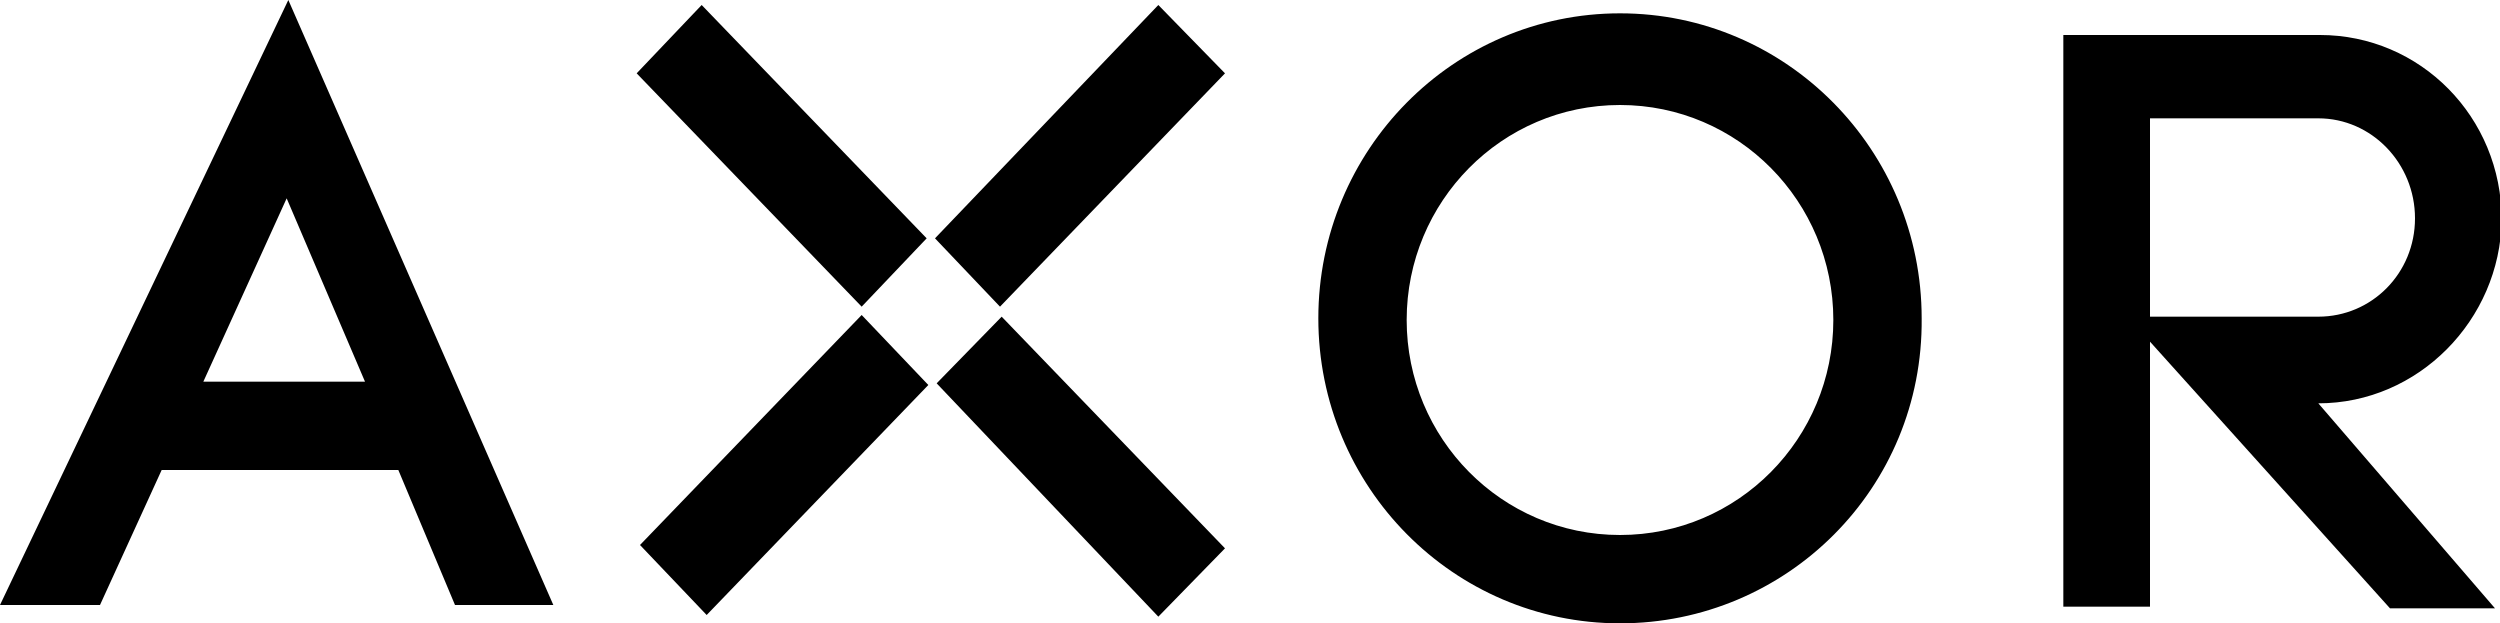 <?xml version="1.0" encoding="UTF-8"?> <svg xmlns="http://www.w3.org/2000/svg" xmlns:xlink="http://www.w3.org/1999/xlink" version="1.2" id="Ebene_1" x="0px" y="0px" viewBox="0 0 150 37.4" xml:space="preserve"> <g> <path fill="#000000" d="M139.1,24.2l10.6,12.3c0,0-6.3,0-6.3,0L129,20.5l0,15.9h-5.2V2c0,0,0,0.1,0,0.1l15.4,0 c6,0,10.9,4.9,10.9,11.1C150,19.2,145.1,24.2,139.1,24.2z M139.1,7.1l-10.1,0V19l10.1,0c3.2,0,5.8-2.6,5.8-5.9 C144.9,9.8,142.3,7.1,139.1,7.1z M97.2,37.4c-10,0-18.1-8.2-18.1-18.3c0-10.1,8.1-18.3,18.1-18.3c10,0,18.1,8.2,18.1,18.3 C115.4,29.3,107.2,37.4,97.2,37.4z M97.2,6.3c-7.1,0-12.8,5.8-12.8,12.9s5.7,12.9,12.8,12.9c7.1,0,12.8-5.8,12.8-12.9 S104.3,6.3,97.2,6.3z M56.1,14.3l13.4-14l4,4.1L60,18.4L56.1,14.3z M38.4,32.7l13.3-13.8l4,4.2L42.4,36.9L38.4,32.7z M38.2,4.4 l3.9-4.1l13.5,14l-3.9,4.1L38.2,4.4z M23.9,28.2H9.7L6,36.3H0L17.3,0l15.9,36.3h-5.9L23.9,28.2z M17.2,11.9l-5,11h9.7L17.2,11.9z M60.1,19l13.4,13.9L69.5,37L56.2,23L60.1,19z"></path> </g> </svg> 